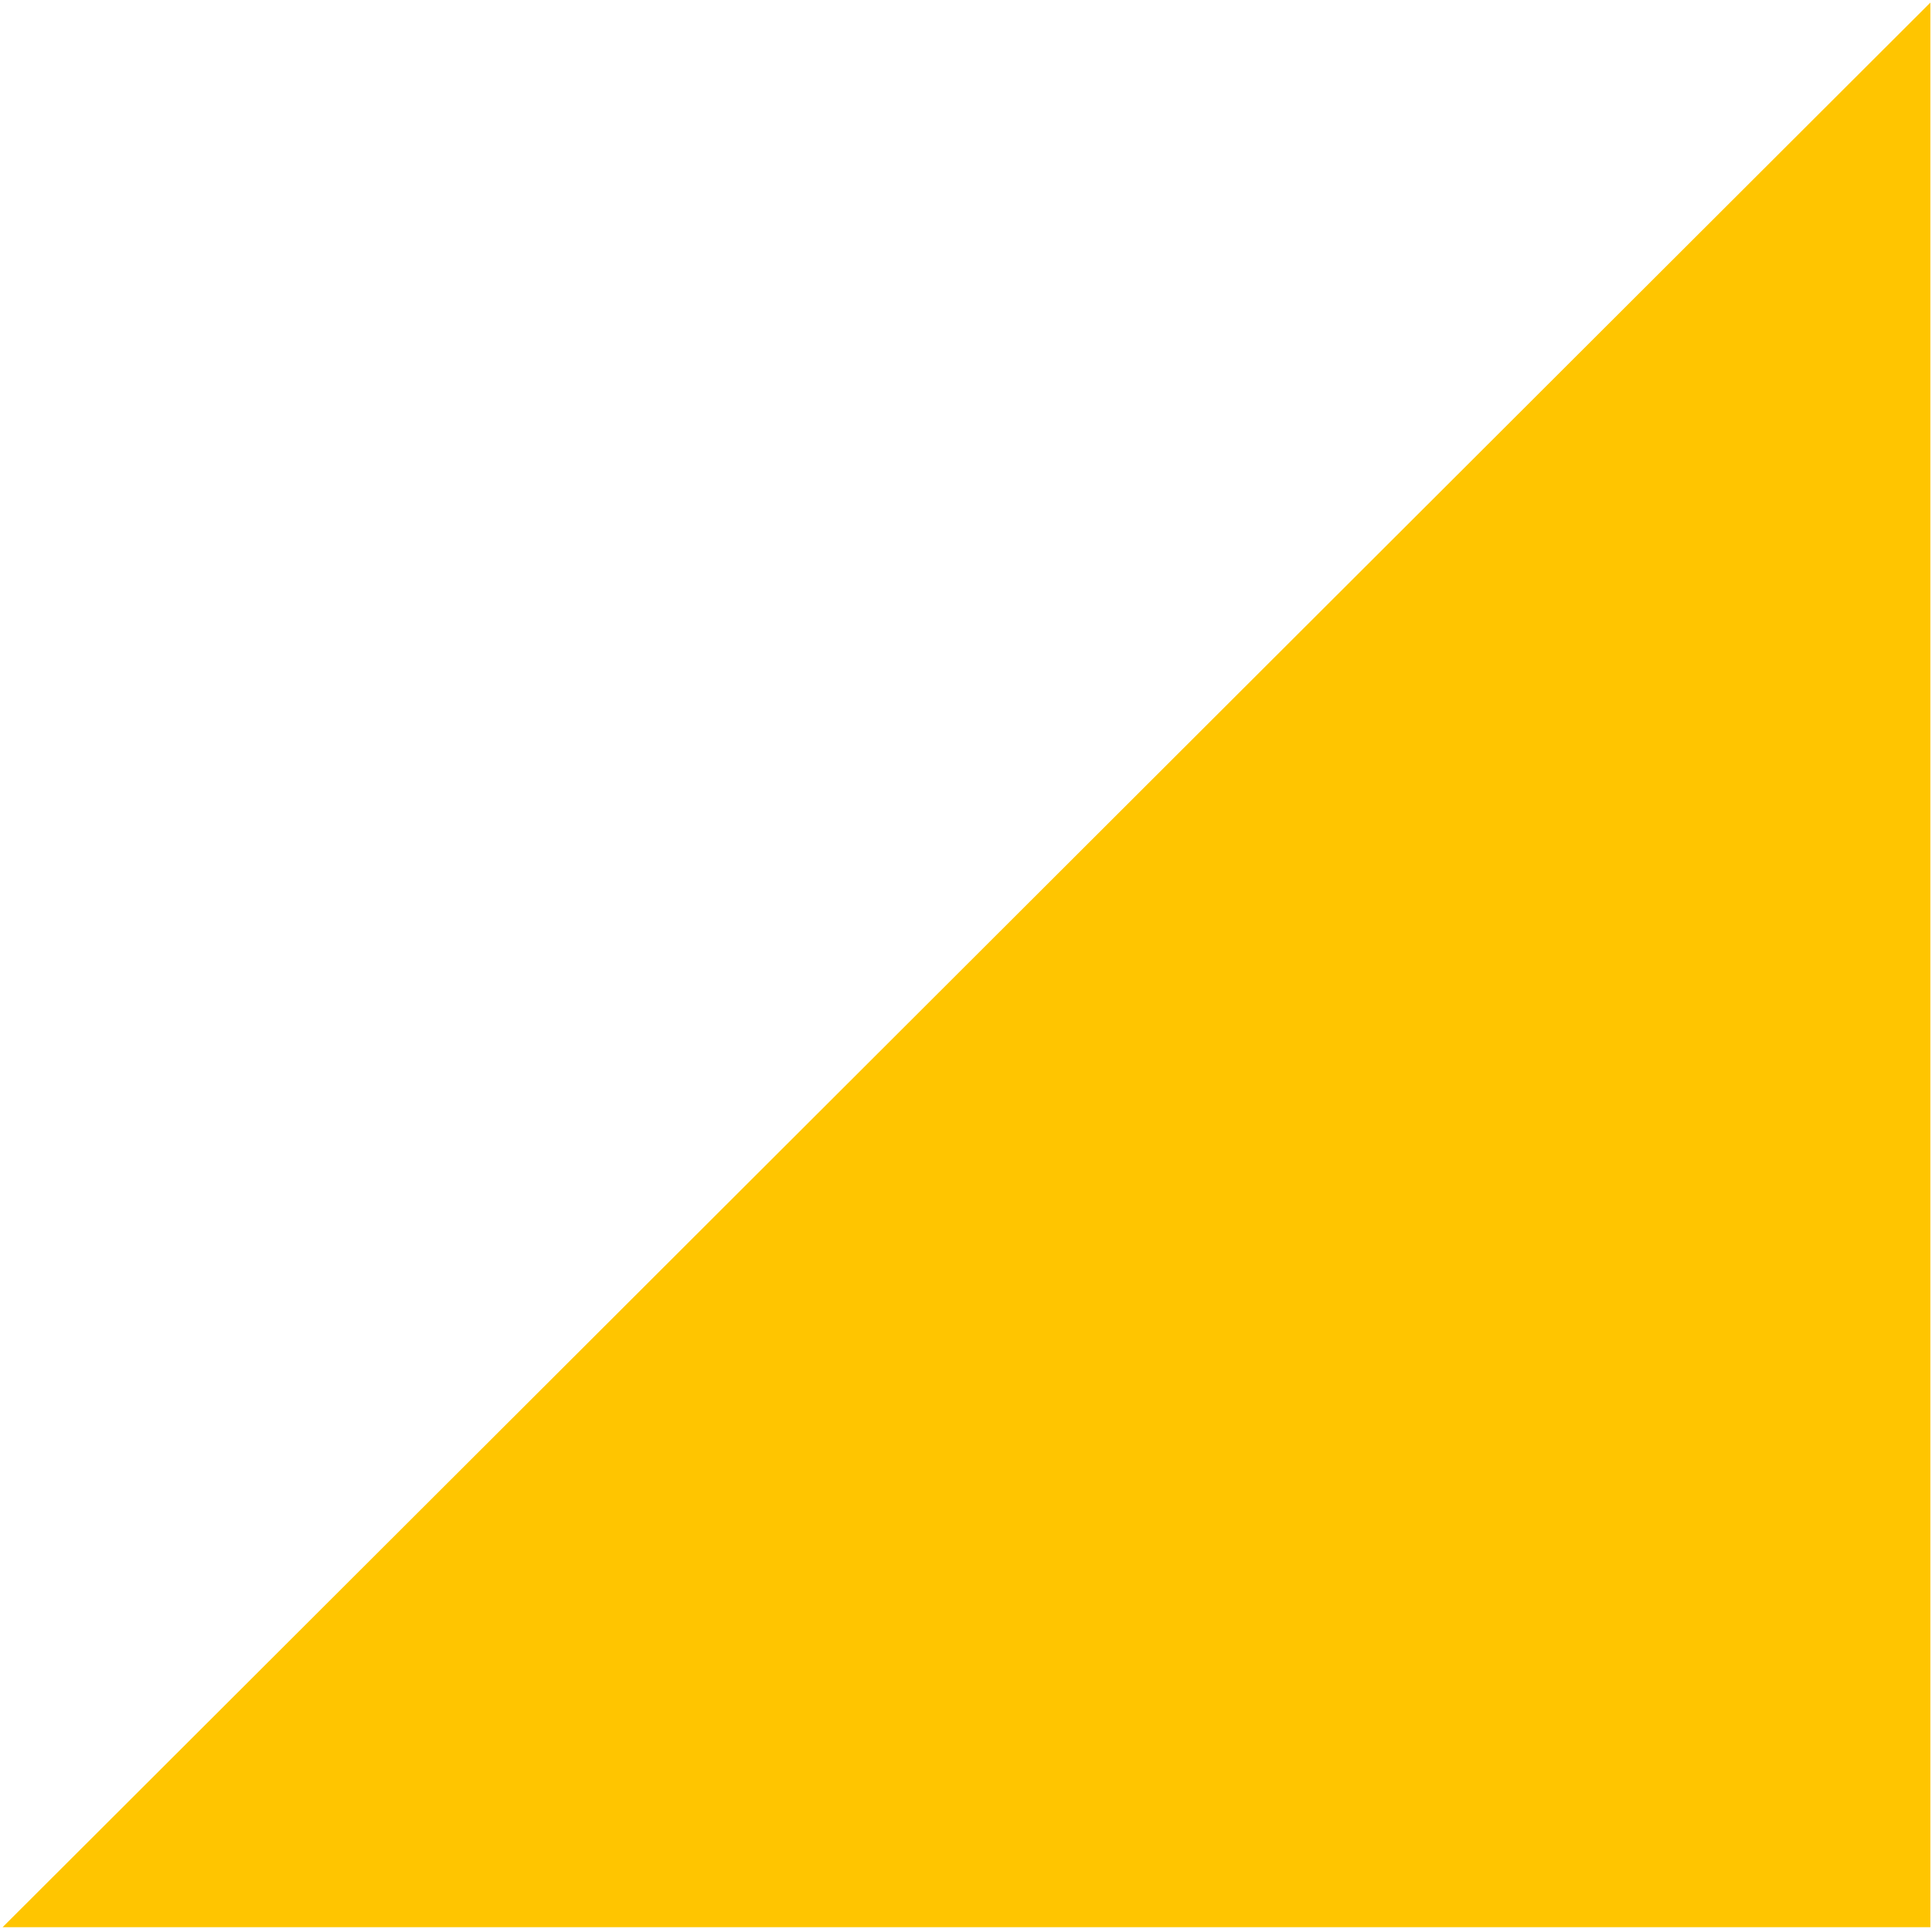 <?xml version="1.0" encoding="UTF-8"?> <svg xmlns="http://www.w3.org/2000/svg" width="595" height="594" viewBox="0 0 595 594" fill="none"> <path d="M594 593L2 593L594 2L594 593Z" fill="#FFC500" stroke="#FFC500"></path> </svg> 